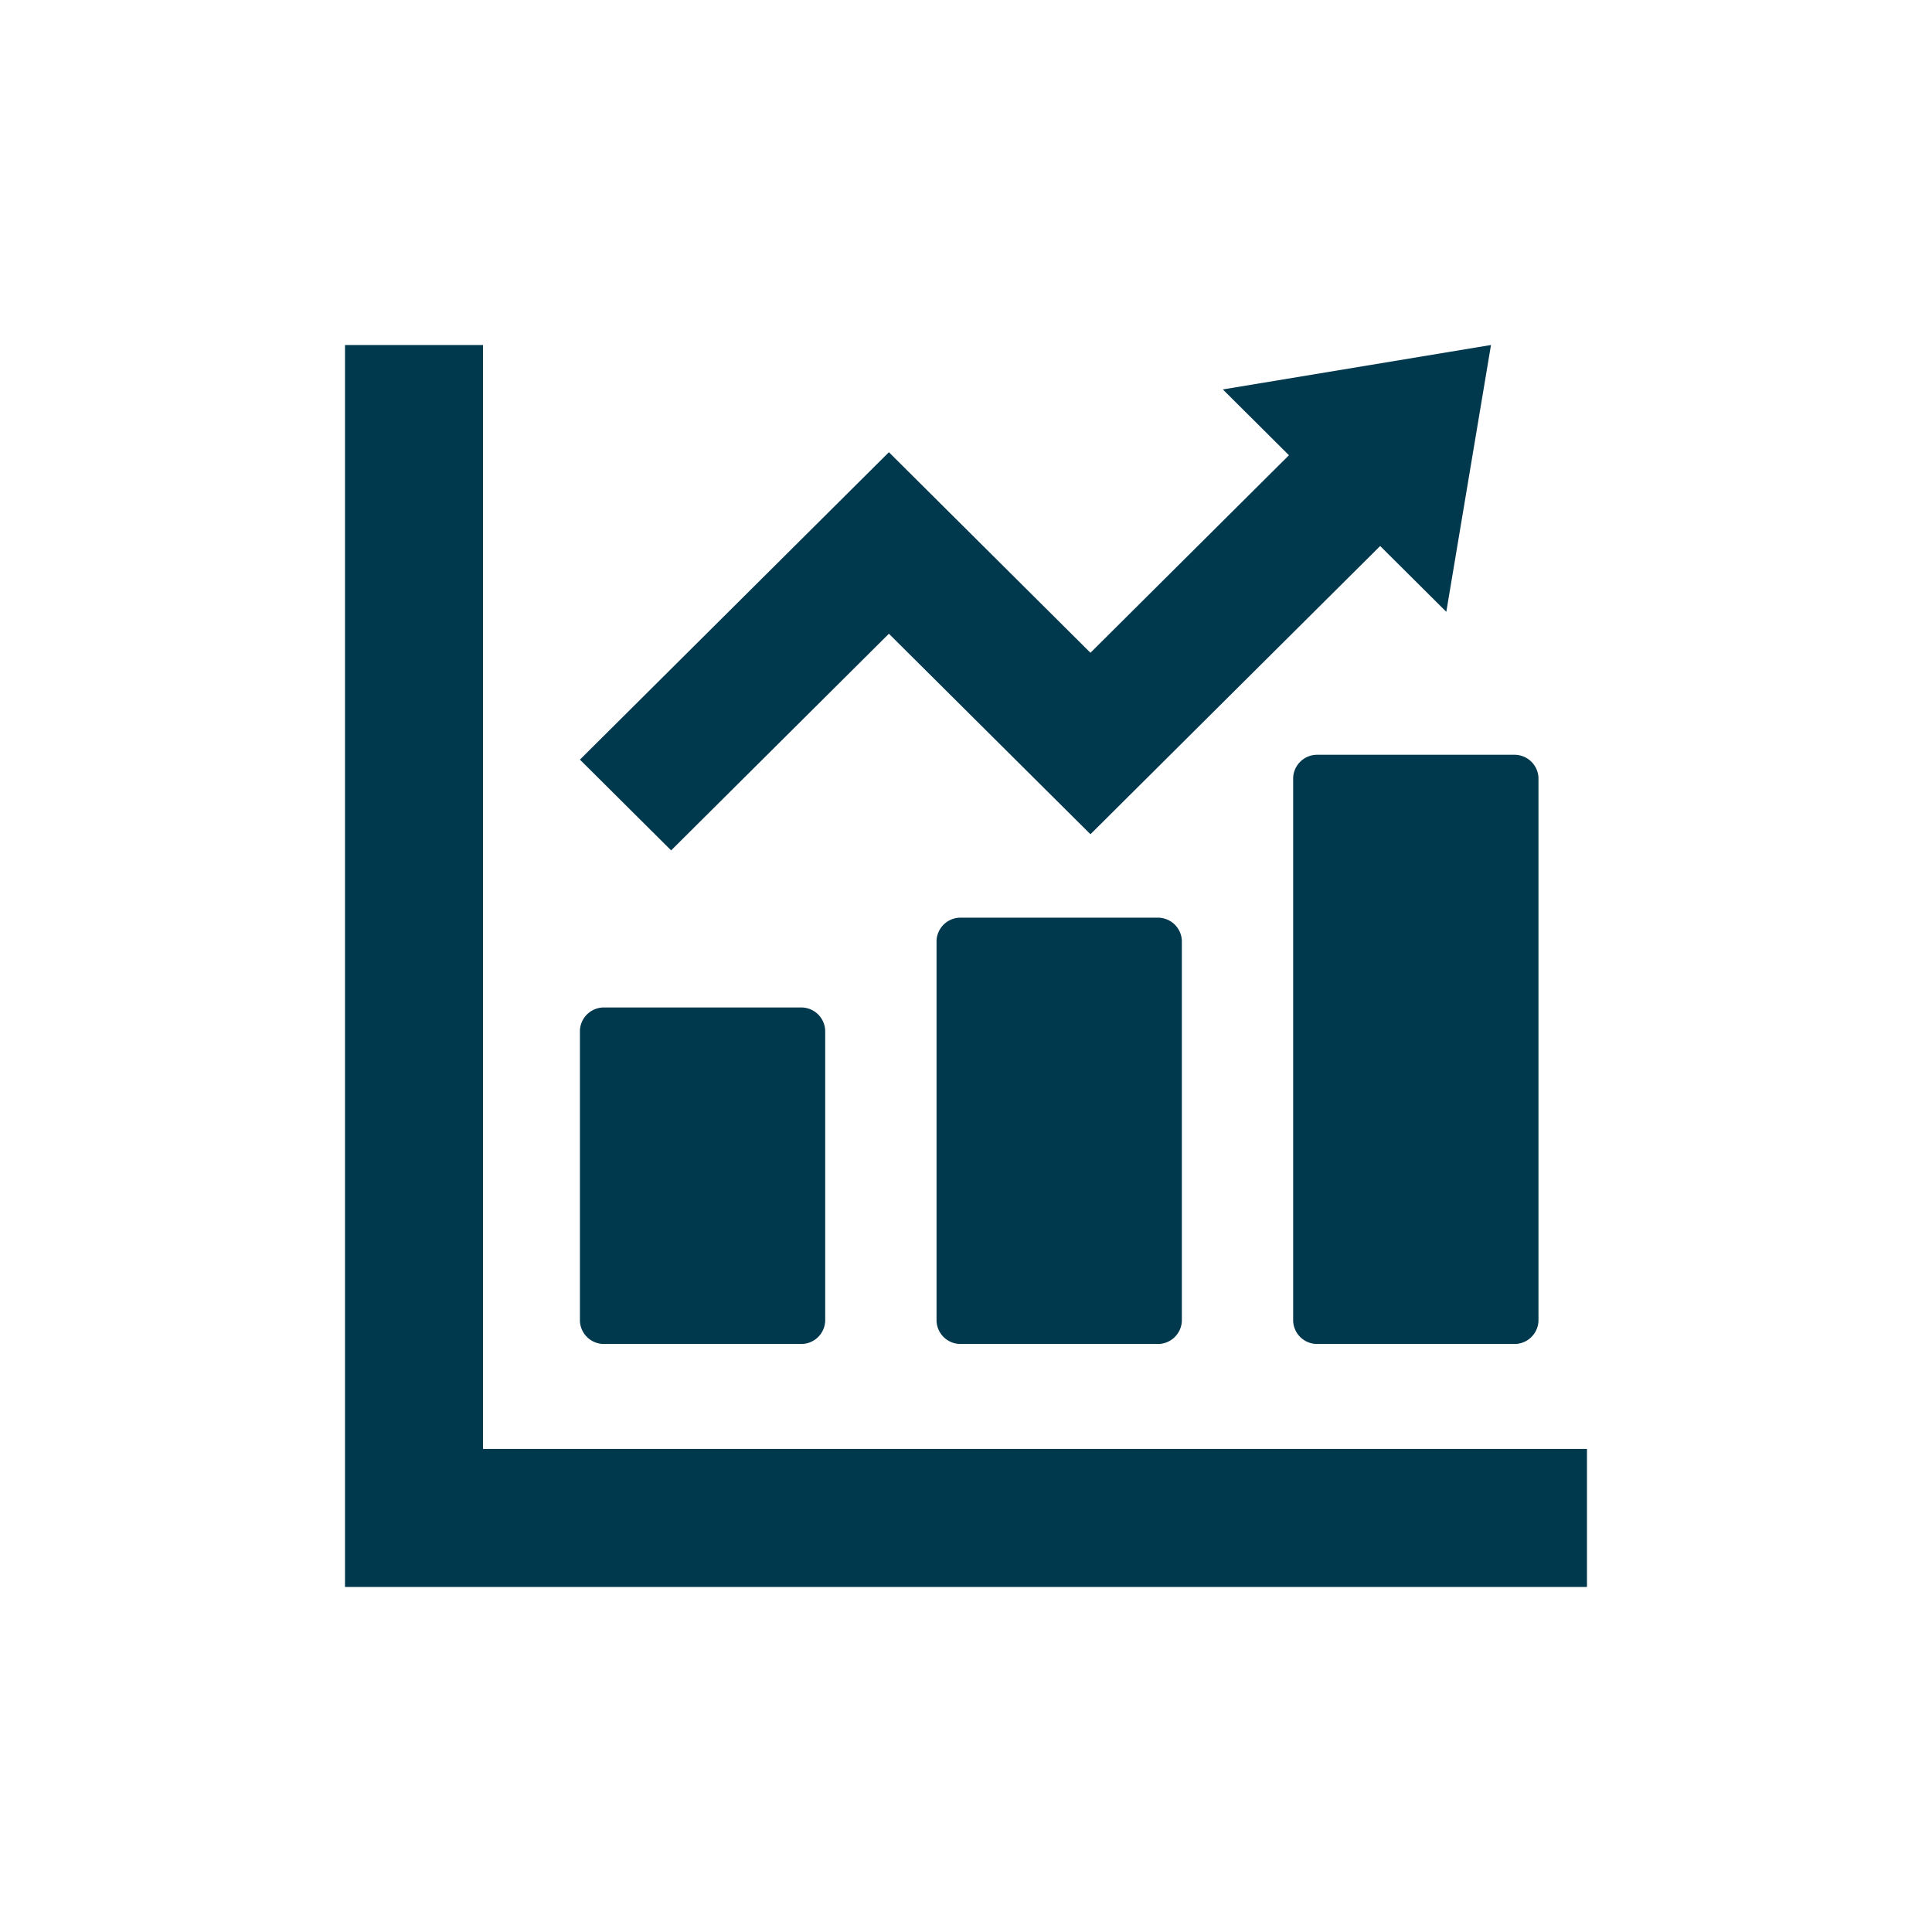 <svg xmlns="http://www.w3.org/2000/svg" xmlns:xlink="http://www.w3.org/1999/xlink" width="200" height="200" viewBox="0 0 200 200">
  <defs>
    <clipPath id="clip-path">
      <rect id="長方形_15427" data-name="長方形 15427" width="128.571" height="128.571" fill="none"/>
    </clipPath>
  </defs>
  <g id="top_service_marketing" transform="translate(-740 -3170)">
    <g id="グループ_2935" data-name="グループ 2935" transform="translate(775.714 3205.714)">
      <g id="グループ_2934" data-name="グループ 2934" transform="translate(0 0)" clip-path="url(#clip-path)">
        <path id="パス_9555" data-name="パス 9555" d="M14.555,68.62H34.8a2.483,2.483,0,0,0,2.572-2.385V36.172A2.483,2.483,0,0,0,34.8,33.787H14.555a2.485,2.485,0,0,0-2.574,2.385V66.235a2.485,2.485,0,0,0,2.574,2.385" transform="translate(12.338 34.793)" fill="#00384d"/>
        <path id="パス_9556" data-name="パス 9556" d="M32.743,29.207a2.485,2.485,0,0,0-2.574,2.385V70.951a2.485,2.485,0,0,0,2.574,2.385H52.99a2.484,2.484,0,0,0,2.574-2.385V31.592a2.484,2.484,0,0,0-2.574-2.385Z" transform="translate(31.067 30.077)" fill="#00384d"/>
        <path id="パス_9557" data-name="パス 9557" d="M48.357,23.284V79.506a2.485,2.485,0,0,0,2.574,2.385H71.178a2.485,2.485,0,0,0,2.574-2.385V23.284A2.485,2.485,0,0,0,71.178,20.9H50.931a2.485,2.485,0,0,0-2.574,2.385" transform="translate(49.796 21.522)" fill="#00384d"/>
        <path id="パス_9558" data-name="パス 9558" d="M124.408,114.28H14.29V0H0V128.57H128.569V114.28Z" transform="translate(0 0.001)" fill="#00384d"/>
        <path id="パス_9559" data-name="パス 9559" d="M43.967,29.89,64.831,50.646,94.823,20.809l6.846,6.812L106.295,0,78.536,4.6l6.844,6.812L64.831,31.861,43.967,11.1,11.982,42.923l9.442,9.394Z" transform="translate(12.338 0)" fill="#00384d"/>
      </g>
    </g>
    <rect id="長方形_15428" data-name="長方形 15428" width="200" height="200" transform="translate(740 3170)" fill="none"/>
  </g>
</svg>
